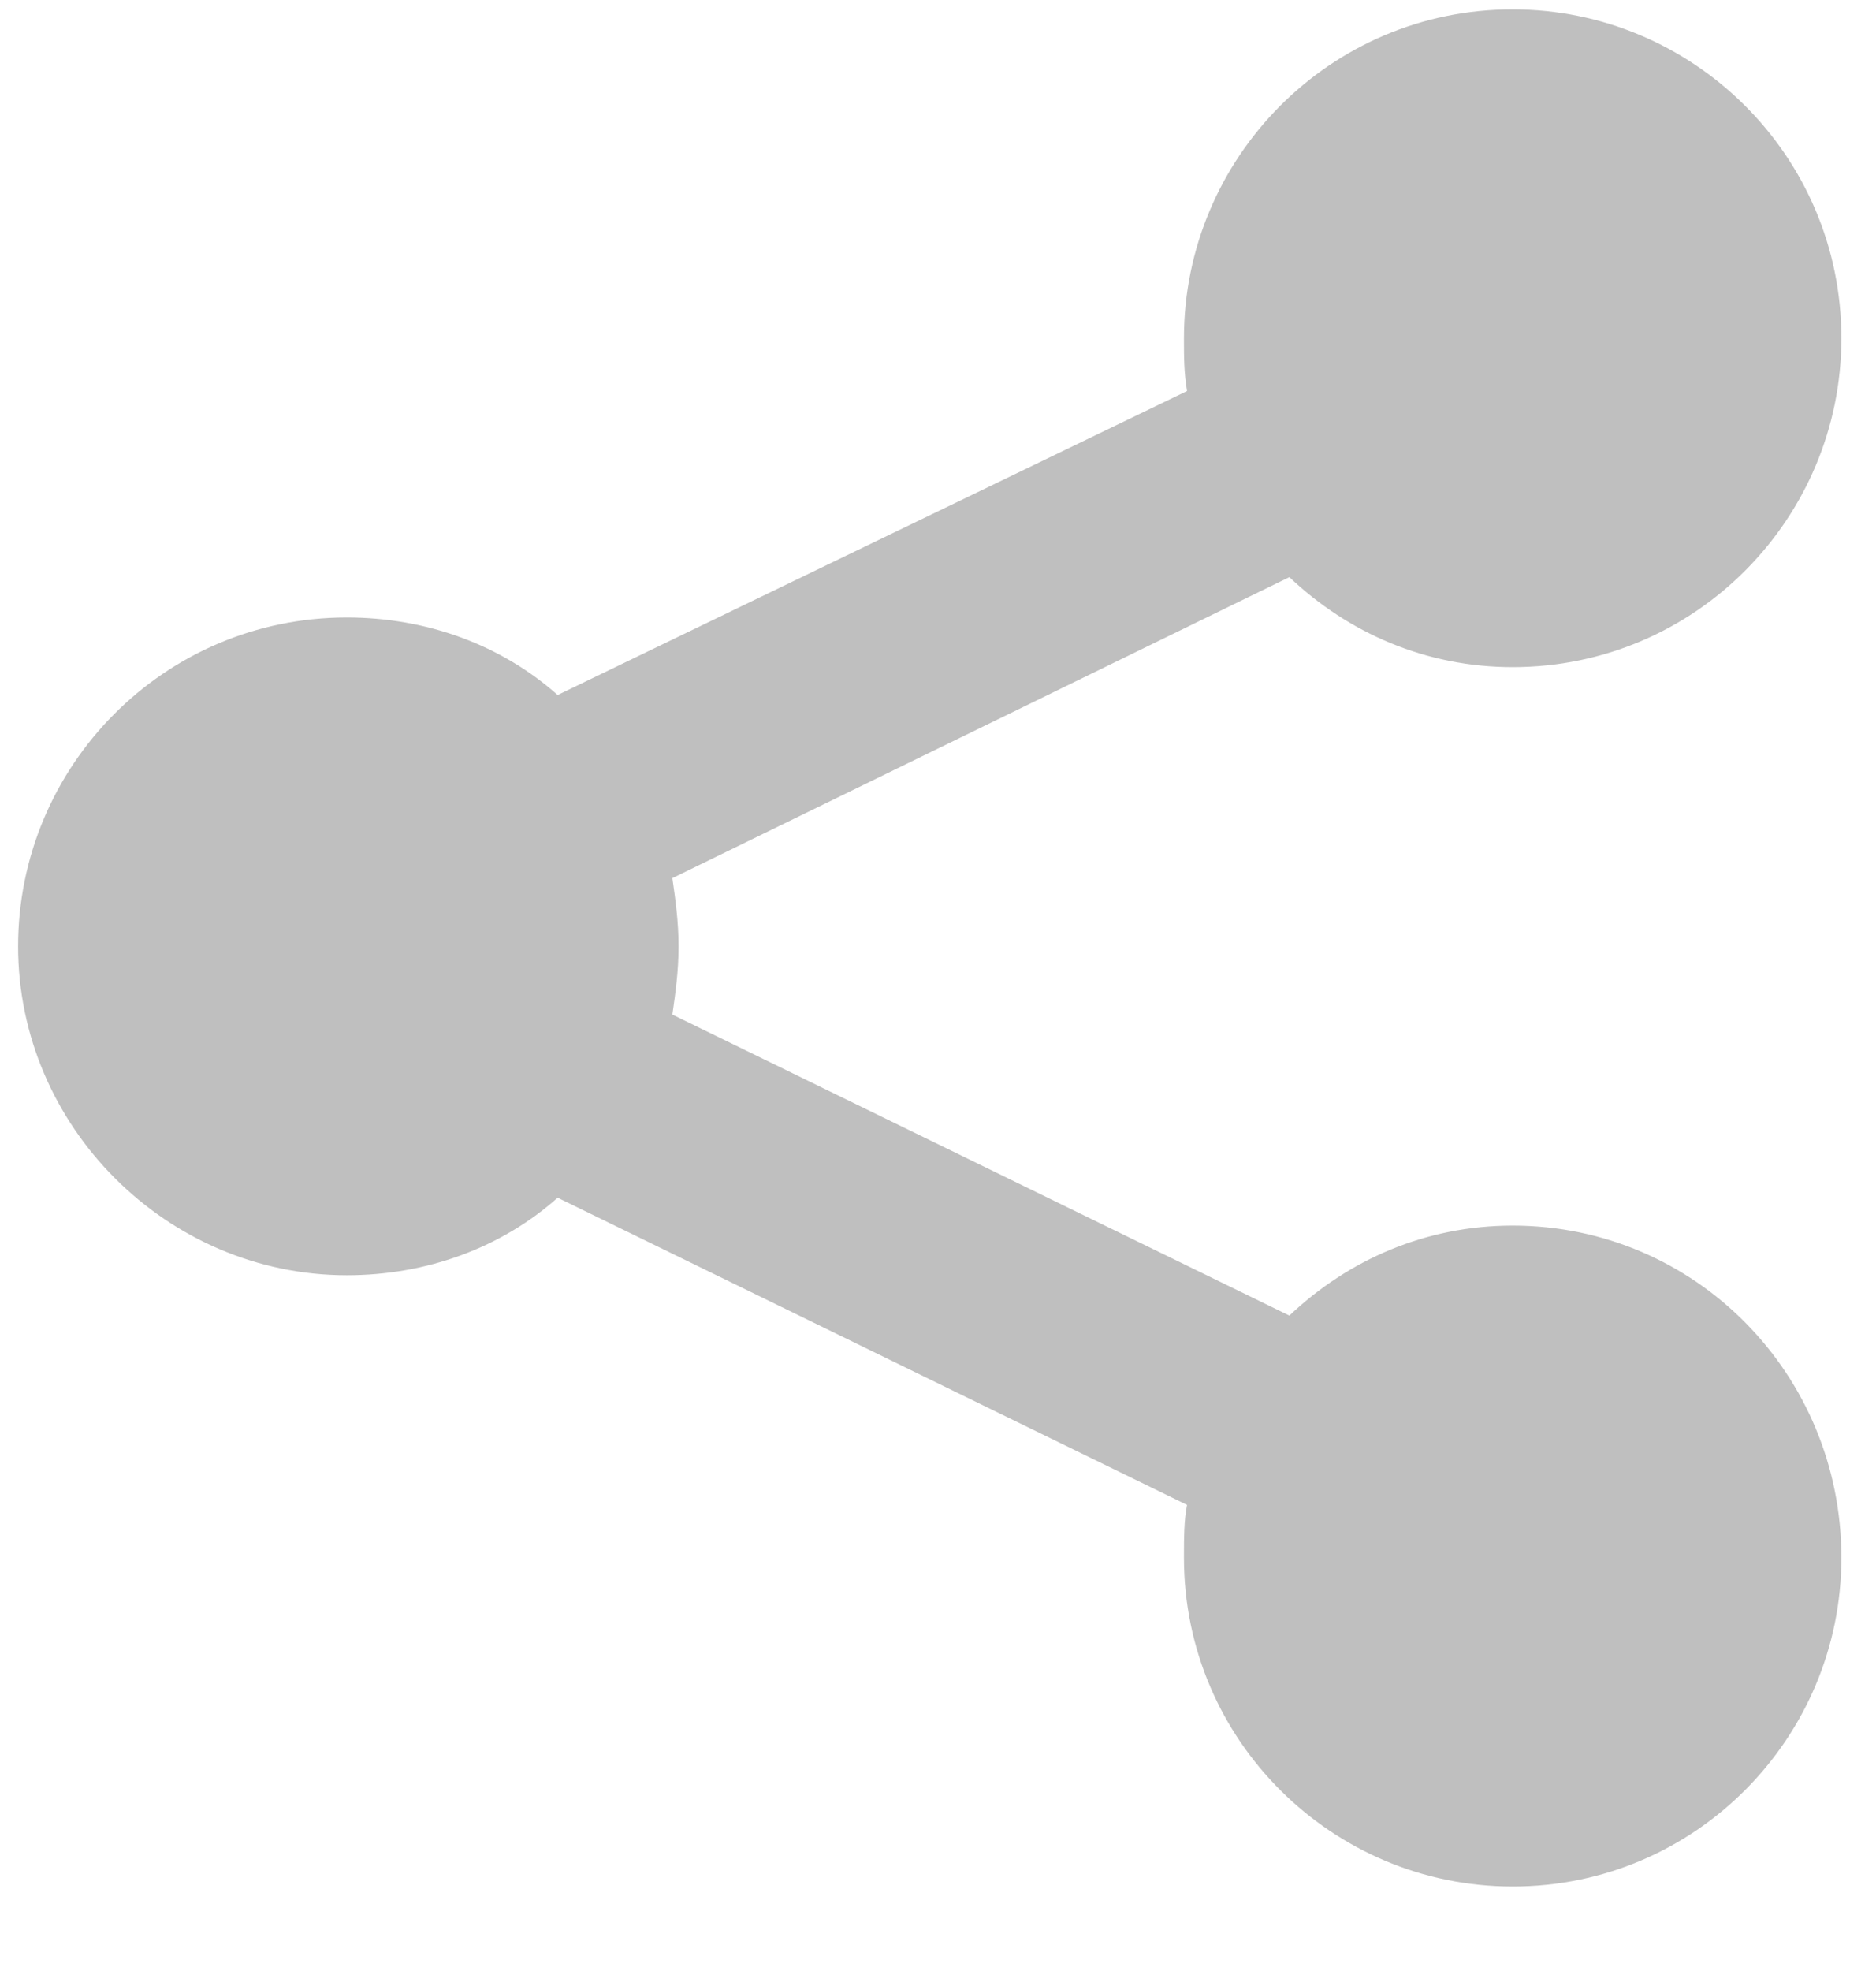 <svg width="20" height="21" viewBox="0 0 20 21" fill="none" xmlns="http://www.w3.org/2000/svg">
<path opacity="0.25" d="M16.126 13.058C15.201 13.058 14.374 13.422 13.746 14.017L7.168 10.81C7.201 10.579 7.234 10.348 7.234 10.083C7.234 9.819 7.201 9.587 7.168 9.356L13.746 6.149C14.374 6.744 15.201 7.108 16.126 7.108C18.077 7.108 19.631 5.521 19.631 3.604C19.631 1.653 18.044 0.1 16.126 0.1C14.176 0.1 12.622 1.686 12.622 3.604C12.622 3.802 12.622 3.967 12.655 4.166L5.945 7.405C5.35 6.876 4.556 6.579 3.697 6.579C1.746 6.579 0.193 8.166 0.193 10.083C0.193 12 1.779 13.587 3.697 13.587C4.556 13.587 5.35 13.29 5.945 12.761L12.655 16.034C12.622 16.199 12.622 16.397 12.622 16.596C12.622 18.546 14.209 20.1 16.126 20.1C18.077 20.1 19.631 18.513 19.631 16.596C19.631 14.645 18.077 13.058 16.126 13.058Z" fill="black"/>
</svg>
